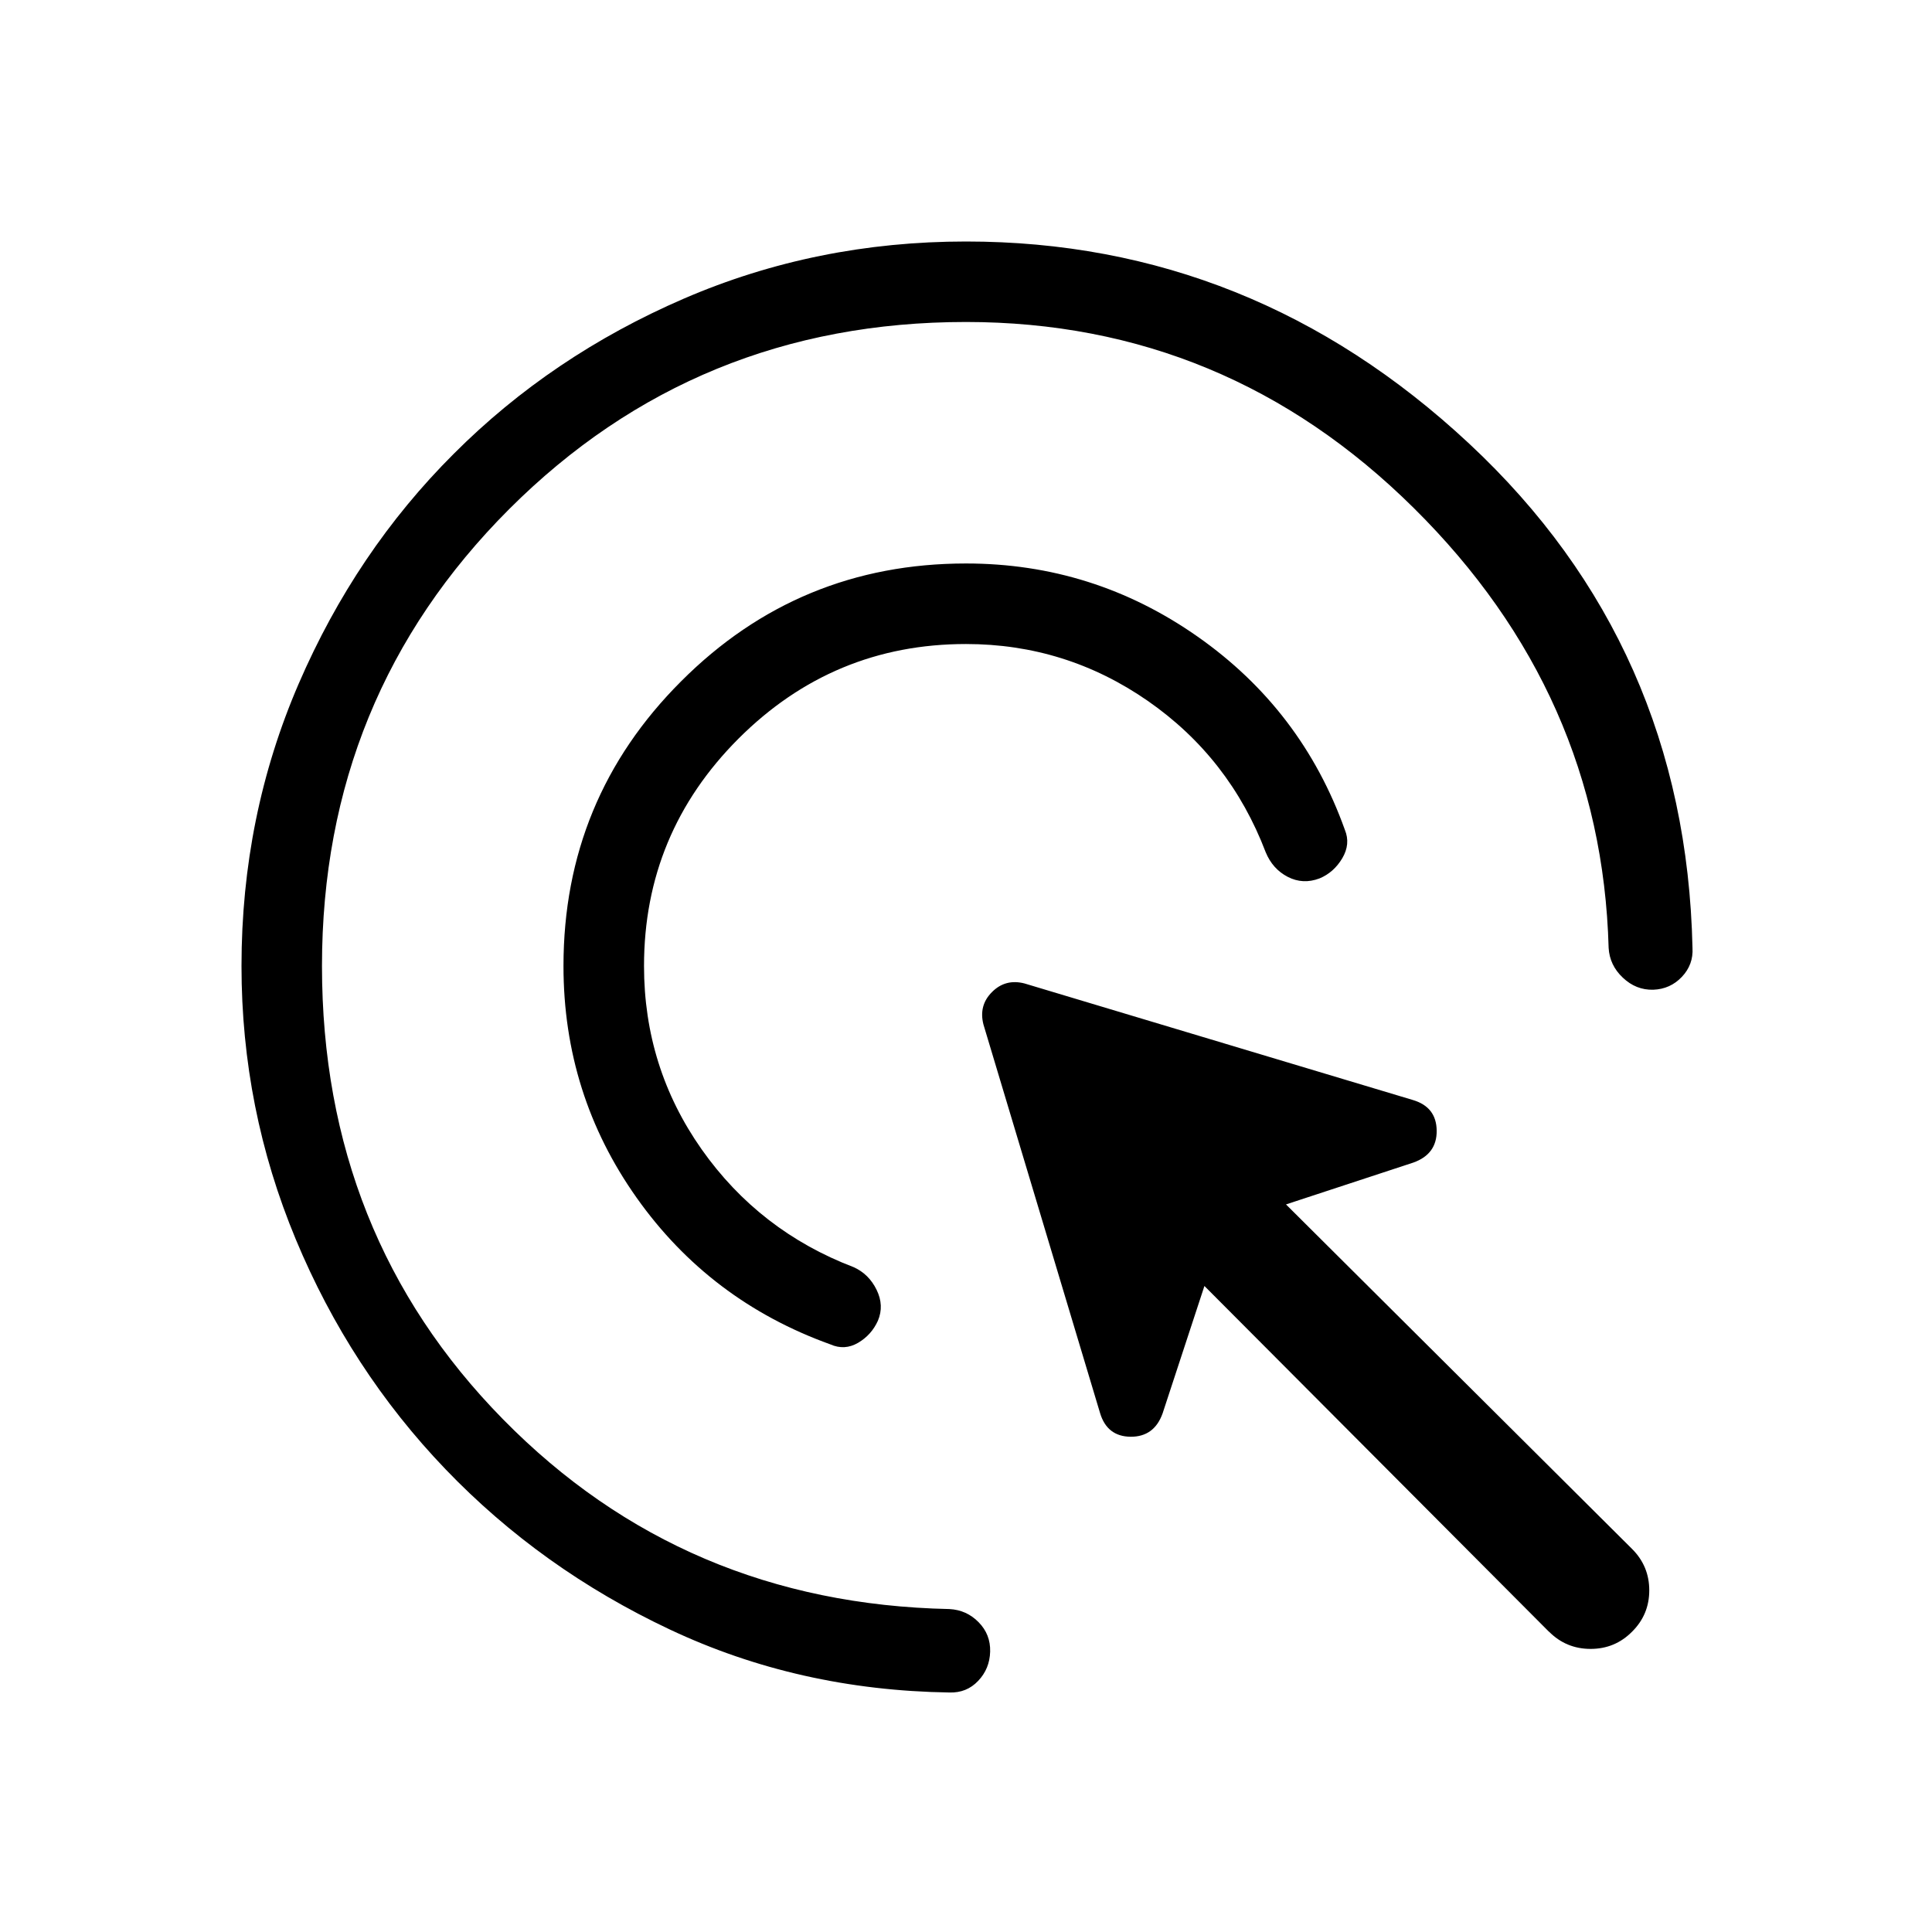 <svg xmlns="http://www.w3.org/2000/svg" fill="currentColor" viewBox="0 0 32 32" height="32" width="32">
    <path d="M16 10.667C14.533 10.667 13.278 11.189 12.233 12.233C11.189 13.278 10.667 14.533 10.667 16C10.667 17.12 10.985 18.132 11.621 19.036C12.258 19.94 13.098 20.591 14.141 20.989C14.308 21.065 14.434 21.189 14.519 21.363C14.604 21.536 14.612 21.707 14.541 21.875C14.47 22.032 14.361 22.154 14.213 22.241C14.064 22.328 13.911 22.337 13.753 22.267C12.422 21.788 11.352 20.979 10.545 19.839C9.737 18.698 9.333 17.419 9.333 16C9.333 14.154 9.983 12.581 11.283 11.283C12.581 9.983 14.154 9.333 16 9.333C17.407 9.333 18.686 9.737 19.837 10.545C20.988 11.352 21.801 12.419 22.275 13.744C22.34 13.901 22.325 14.059 22.232 14.216C22.139 14.372 22.013 14.484 21.856 14.549C21.672 14.619 21.496 14.61 21.328 14.523C21.161 14.436 21.04 14.3 20.964 14.116C20.566 13.072 19.915 12.237 19.011 11.609C18.106 10.981 17.102 10.667 16 10.667ZM16 5.333C13.022 5.333 10.5 6.367 8.433 8.433C6.367 10.5 5.333 13.022 5.333 16C5.333 18.971 6.332 21.473 8.331 23.507C10.329 25.542 12.794 26.59 15.725 26.651C15.916 26.661 16.077 26.734 16.209 26.869C16.342 27.004 16.405 27.167 16.4 27.356C16.395 27.546 16.328 27.708 16.201 27.841C16.074 27.975 15.916 28.039 15.725 28.033C14.06 28.008 12.516 27.66 11.093 26.989C9.671 26.319 8.433 25.434 7.379 24.335C6.324 23.235 5.498 21.966 4.899 20.527C4.3 19.088 4 17.58 4 16C4 14.344 4.316 12.786 4.947 11.325C5.578 9.865 6.434 8.595 7.516 7.516C8.596 6.434 9.866 5.578 11.325 4.947C12.786 4.316 14.344 4 16 4C19.164 4 21.943 5.116 24.335 7.349C26.727 9.581 27.96 12.365 28.033 15.7C28.044 15.885 27.985 16.045 27.857 16.18C27.729 16.315 27.571 16.386 27.383 16.393C27.192 16.398 27.024 16.331 26.879 16.193C26.733 16.056 26.655 15.891 26.644 15.7C26.567 12.896 25.491 10.468 23.417 8.415C21.344 6.361 18.871 5.334 16 5.333ZM25.656 27.027L19.949 21.3L19.256 23.411C19.163 23.67 18.986 23.799 18.725 23.797C18.466 23.794 18.297 23.662 18.22 23.403L16.289 16.969C16.235 16.759 16.282 16.579 16.431 16.431C16.579 16.282 16.759 16.235 16.969 16.289L23.403 18.22C23.662 18.297 23.793 18.466 23.796 18.727C23.799 18.986 23.67 19.163 23.409 19.256L21.3 19.949L27.033 25.656C27.223 25.846 27.317 26.075 27.317 26.341C27.317 26.608 27.223 26.836 27.033 27.025C26.844 27.216 26.615 27.311 26.345 27.311C26.076 27.311 25.846 27.216 25.656 27.025"></path>
</svg>
